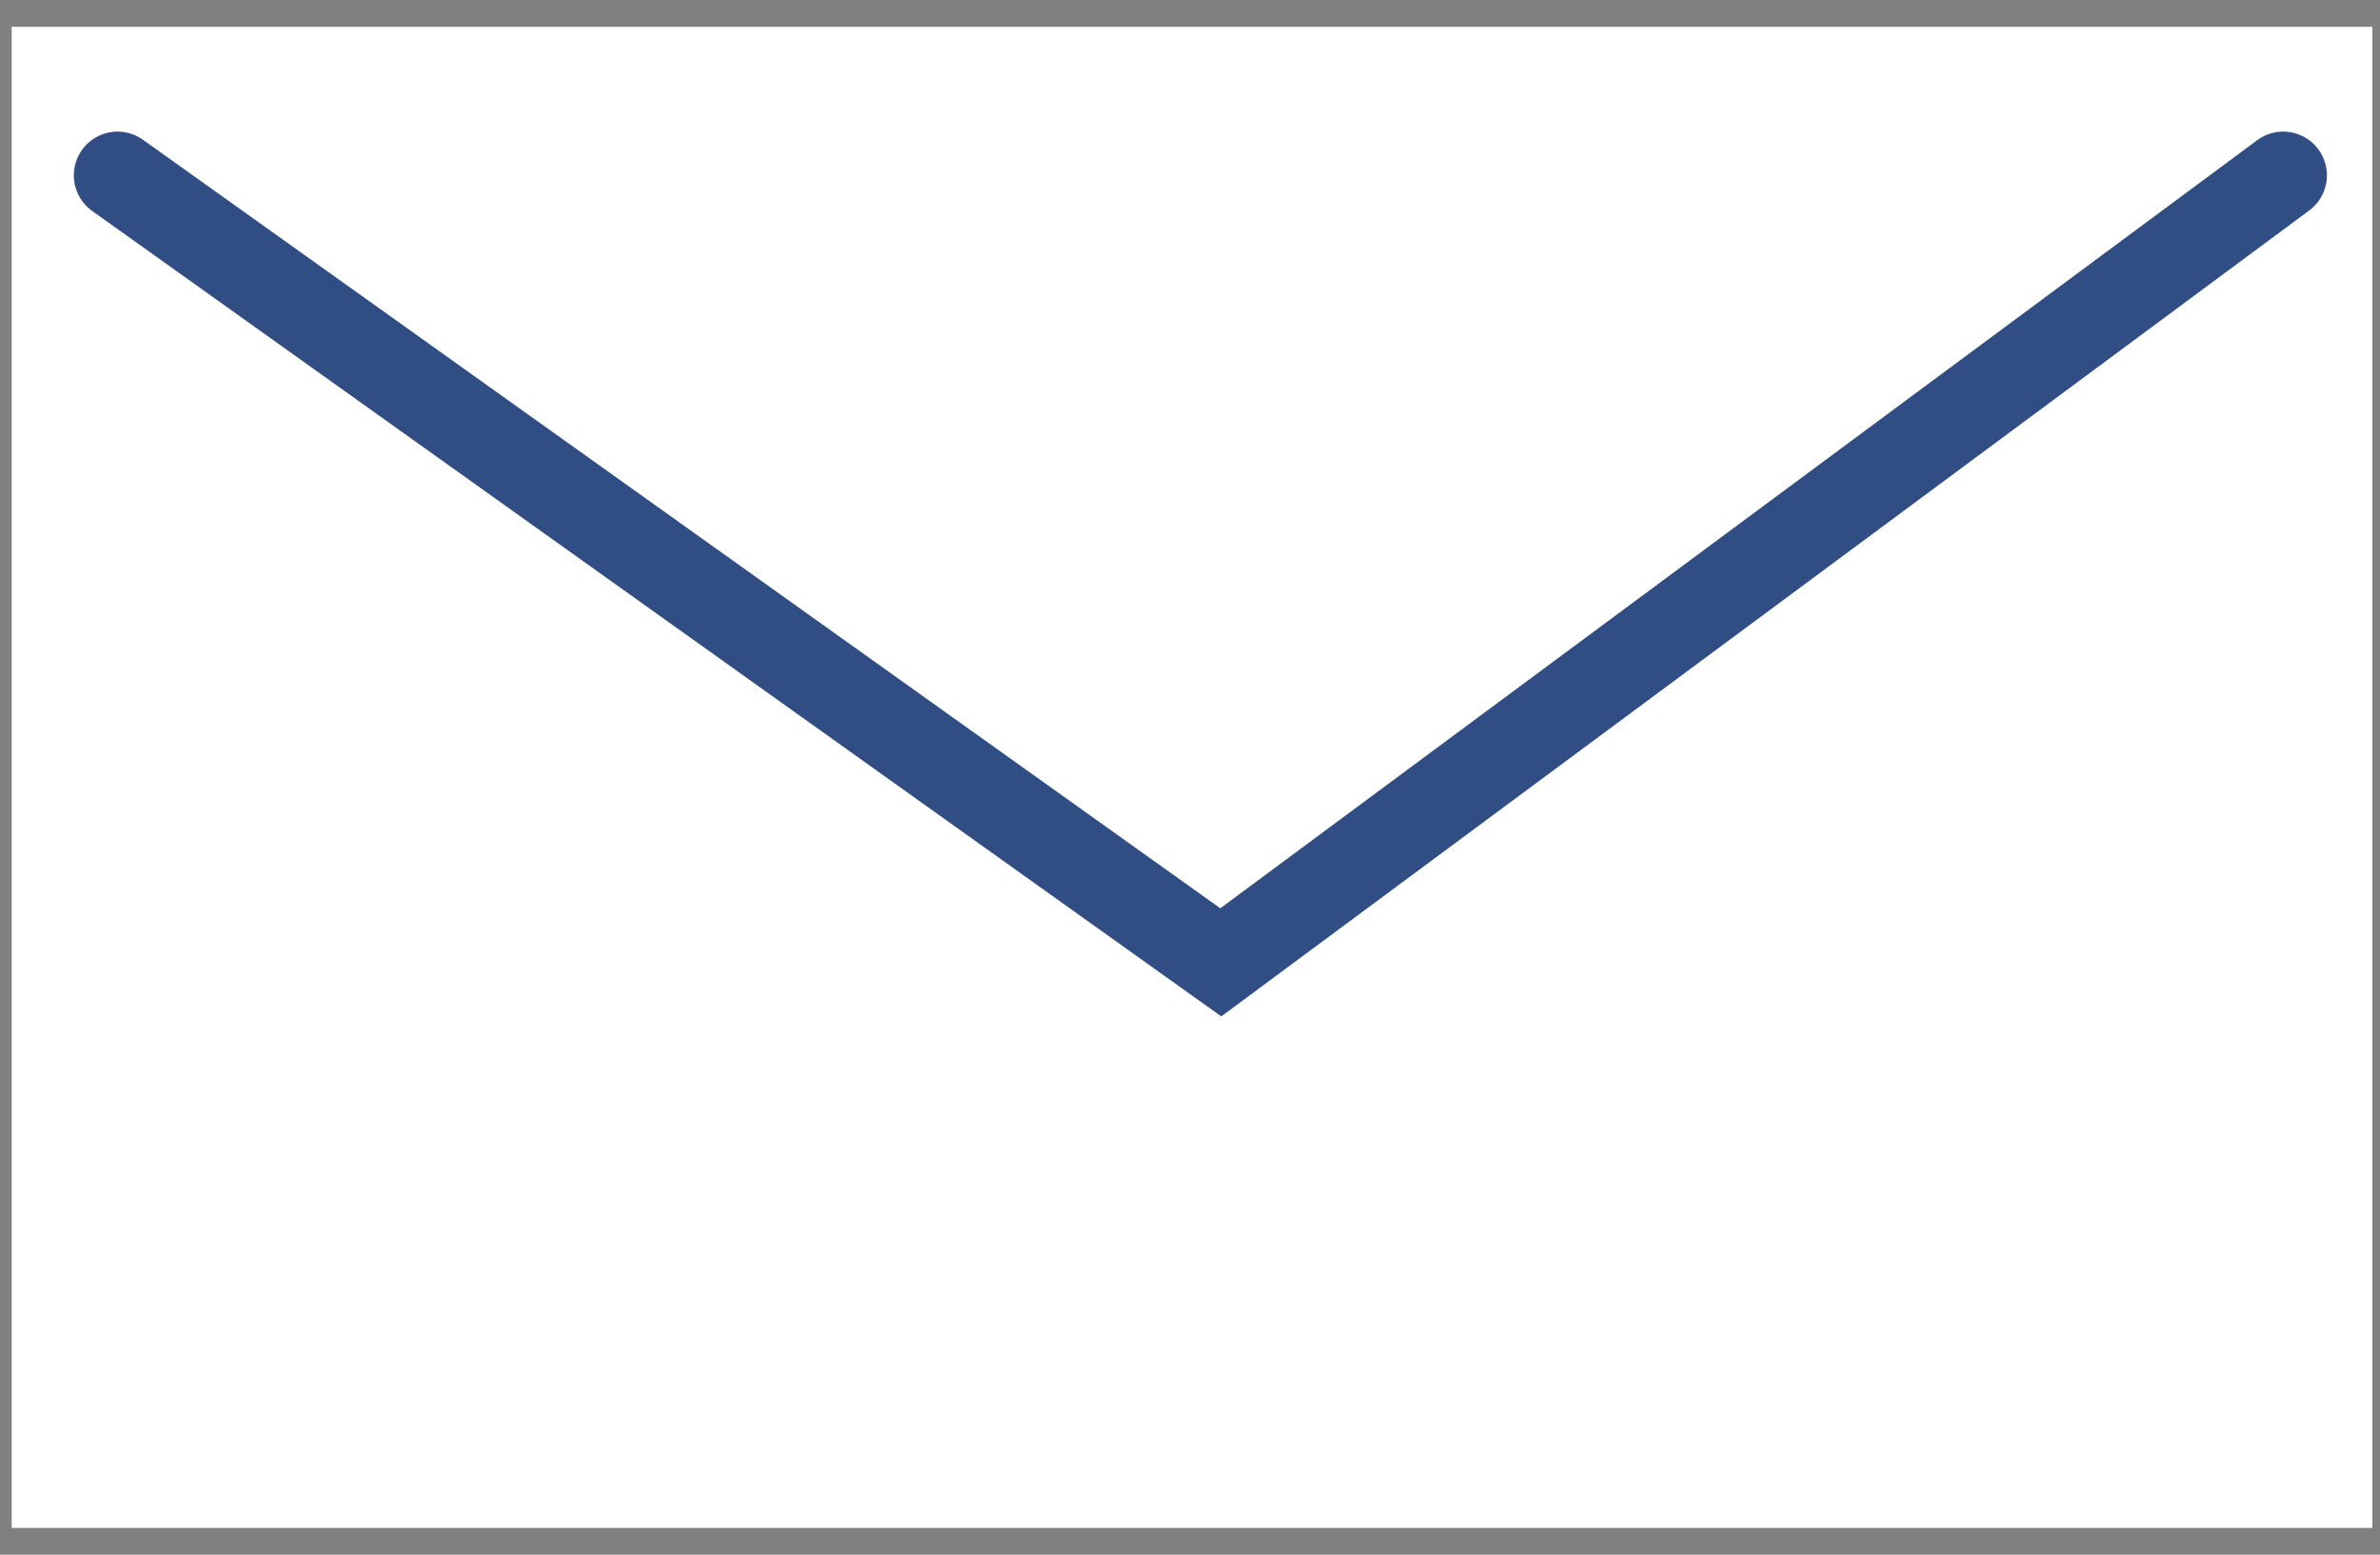 <?xml version="1.0" encoding="utf-8"?>
<!-- Generator: Adobe Illustrator 28.7.2, SVG Export Plug-In . SVG Version: 9.03 Build 54978)  -->
<svg version="1.1" id="レイヤー_1" xmlns="http://www.w3.org/2000/svg" xmlns:xlink="http://www.w3.org/1999/xlink" x="0px"
	 y="0px" viewBox="0 0 49 32" style="enable-background:new 0 0 49 32;" xml:space="preserve">
<rect x="0" y="0" width="49" height="32" fill="#808080" stroke="none"/>
<style type="text/css">
	.st0{fill:#FFFFFF;}
	.st1{fill:none;stroke:#304E83;stroke-width:1.8;stroke-linecap:round;stroke-miterlimit:10;}
</style>
<g>
	<rect x="0.241" y="0.552" class="st0" width="48.6" height="30.897"/>
	<polyline class="st1" points="2.42,3.609 25.134,19.808 47.007,3.609 	"/>
</g>
<g>
</g>
<g>
</g>
<g>
</g>
<g>
</g>
<g>
</g>
<g>
</g>
<g>
</g>
<g>
</g>
<g>
</g>
<g>
</g>
<g>
</g>
<g>
</g>
<g>
</g>
<g>
</g>
<g>
</g>
</svg>
